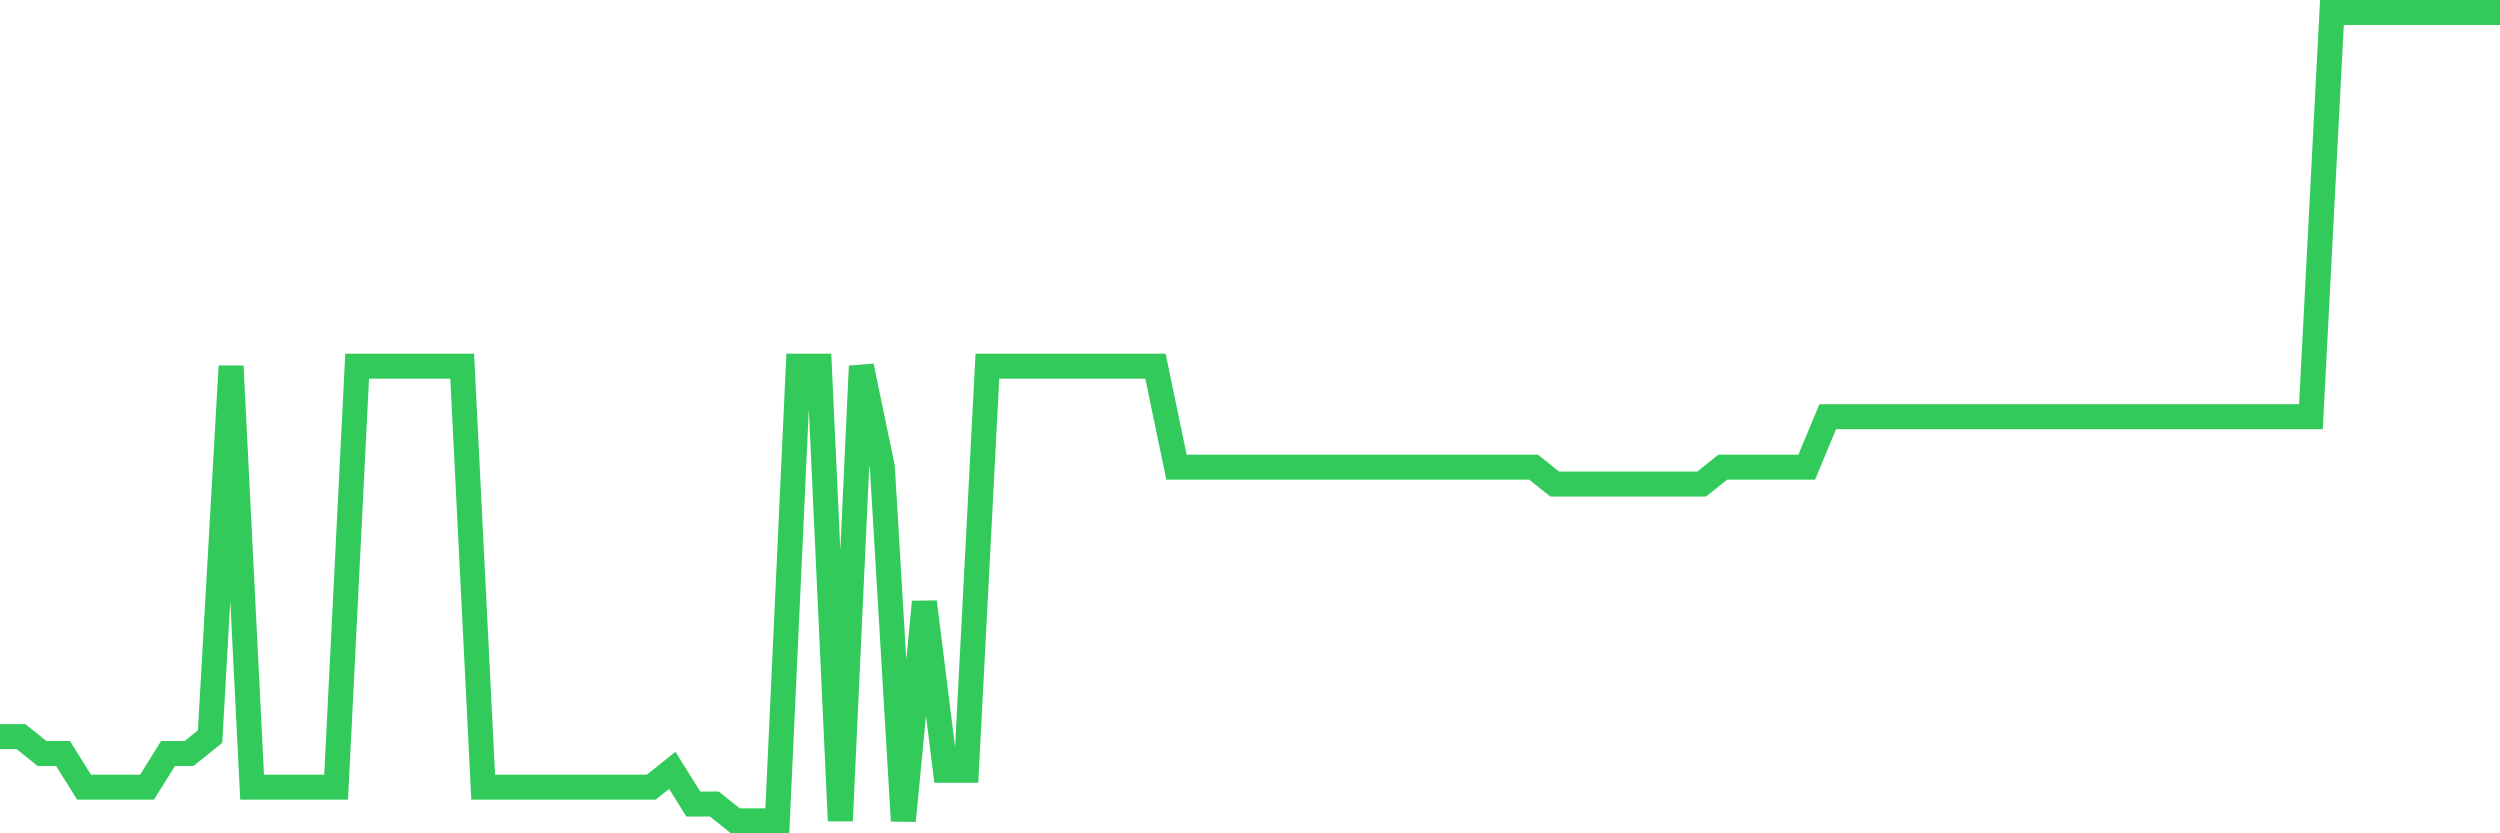 <svg
  xmlns="http://www.w3.org/2000/svg"
  xmlns:xlink="http://www.w3.org/1999/xlink"
  width="120"
  height="40"
  viewBox="0 0 120 40"
  preserveAspectRatio="none"
>
  <polyline
    points="0,35.358 1.008,35.358 2.017,36.167 3.025,36.167 4.034,37.783 5.042,37.783 6.05,37.783 7.059,37.783 8.067,36.167 9.076,36.167 10.084,35.358 11.092,17.575 12.101,37.783 13.109,37.783 14.118,37.783 15.126,37.783 16.134,37.783 17.143,17.575 18.151,17.575 19.16,17.575 20.168,17.575 21.176,17.575 22.185,17.575 23.193,37.783 24.202,37.783 25.21,37.783 26.218,37.783 27.227,37.783 28.235,37.783 29.244,37.783 30.252,37.783 31.261,37.783 32.269,36.975 33.277,38.592 34.286,38.592 35.294,39.4 36.303,39.4 37.311,39.4 38.319,17.575 39.328,17.575 40.336,39.4 41.345,17.575 42.353,22.425 43.361,39.4 44.37,28.892 45.378,36.975 46.387,36.975 47.395,17.575 48.403,17.575 49.412,17.575 50.42,17.575 51.429,17.575 52.437,17.575 53.445,17.575 54.454,17.575 55.462,17.575 56.471,22.425 57.479,22.425 58.487,22.425 59.496,22.425 60.504,22.425 61.513,22.425 62.521,22.425 63.529,22.425 64.538,22.425 65.546,22.425 66.555,22.425 67.563,22.425 68.571,22.425 69.58,22.425 70.588,22.425 71.597,22.425 72.605,22.425 73.613,22.425 74.622,23.233 75.63,23.233 76.639,23.233 77.647,23.233 78.655,23.233 79.664,23.233 80.672,23.233 81.681,23.233 82.689,22.425 83.697,22.425 84.706,22.425 85.714,22.425 86.723,22.425 87.731,20 88.739,20 89.748,20 90.756,20 91.765,20 92.773,20 93.782,20 94.79,20 95.798,20 96.807,20 97.815,20 98.824,20 99.832,20 100.84,20 101.849,20 102.857,20 103.866,20 104.874,20 105.882,20 106.891,20 107.899,20 108.908,20 109.916,20 110.924,20 111.933,0.6 112.941,0.6 113.95,0.6 114.958,0.6 115.966,0.6 116.975,0.6 117.983,0.6 118.992,0.6 120,0.6"
    fill="none"
    stroke="#32ca5b"
    stroke-width="1.2"
  >
  </polyline>
</svg>